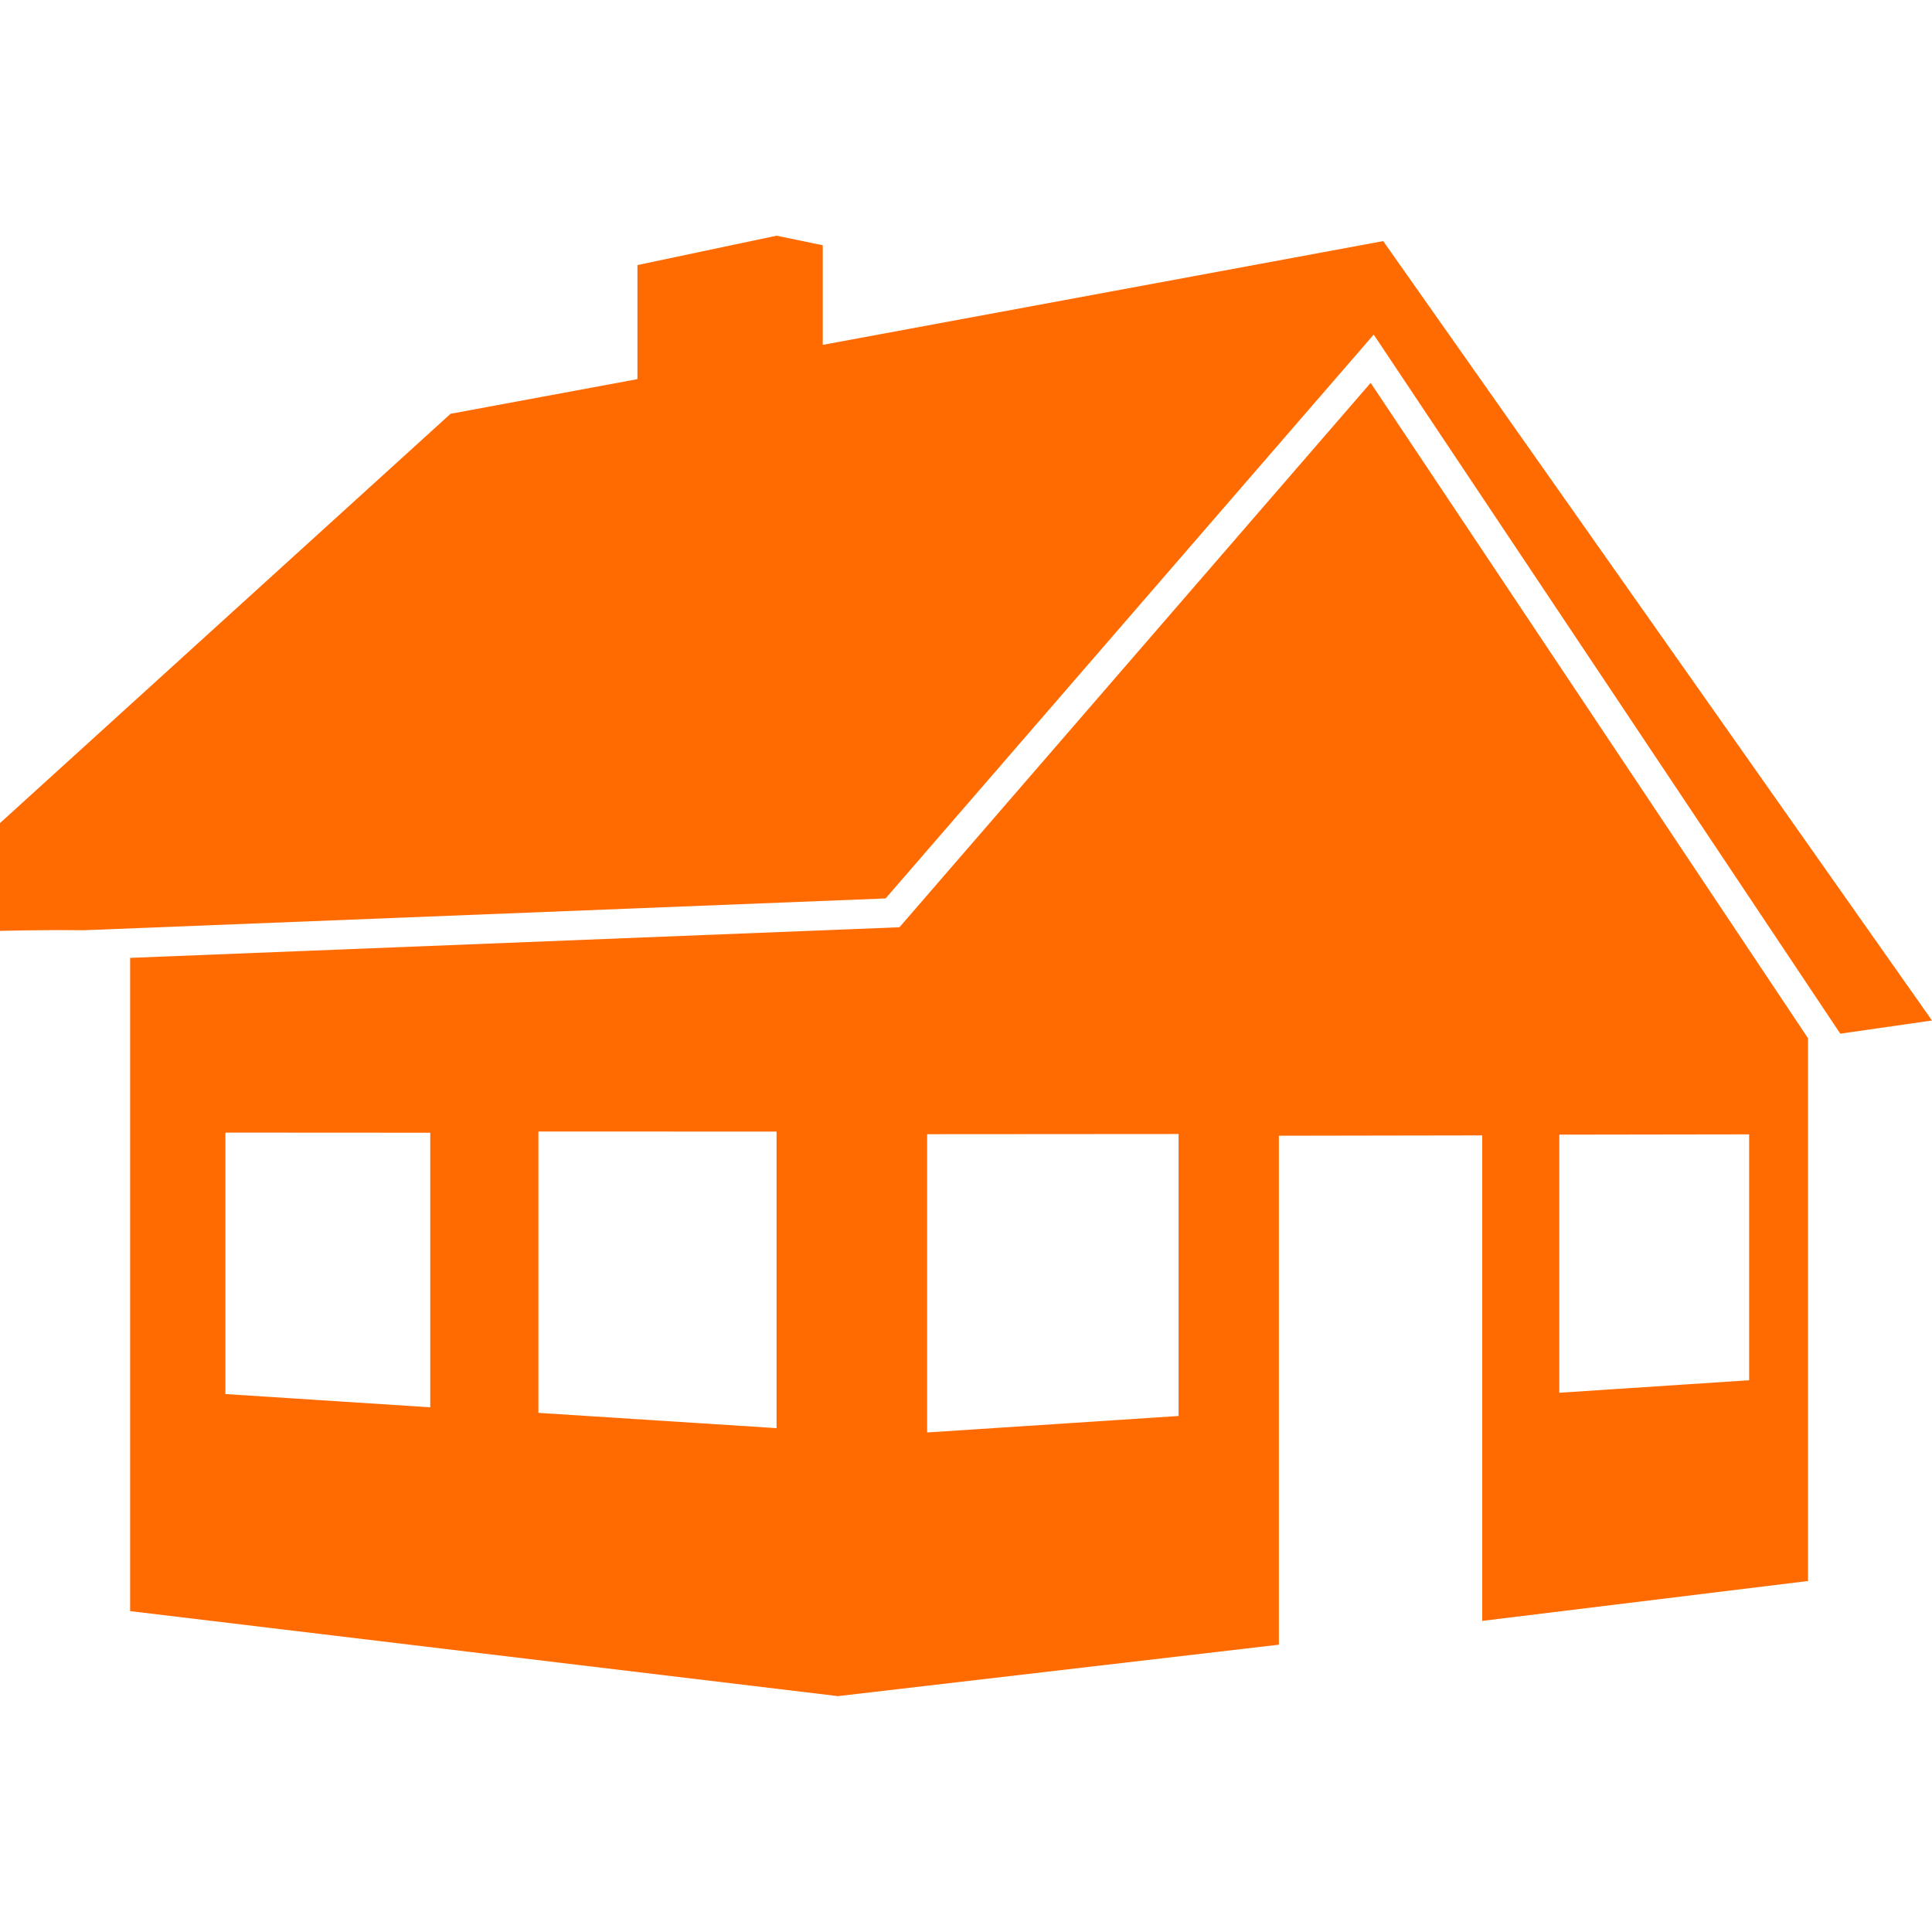 <svg width="34" height="34" viewBox="0 0 34 34" fill="none" xmlns="http://www.w3.org/2000/svg">
<path d="M1.466 16.371L15.585 15.811L24.175 5.888L32.386 18.191L34 17.959L24.342 4.243L14.479 6.069V4.316L13.666 4.148L11.218 4.665V6.672L7.929 7.282L0 14.485V16.382C0 16.382 0.811 16.361 1.466 16.371Z" fill="#FF6B00"/>
<path d="M24.121 6.738L15.829 16.318L2.29 16.857V28.353L14.73 29.847V29.851L22.506 28.944V19.987L26.085 19.981V28.525L31.818 27.823V18.271L24.121 6.738ZM7.572 24.766L3.967 24.533V19.932L7.572 19.934V24.766ZM13.666 25.133L9.475 24.864V19.913L13.666 19.914V25.133ZM20.741 24.919L16.316 25.209V19.96L20.741 19.957V24.919ZM30.782 24.29L27.441 24.51V19.968L30.782 19.963V24.29Z" fill="#FF6B00"/>
</svg>
